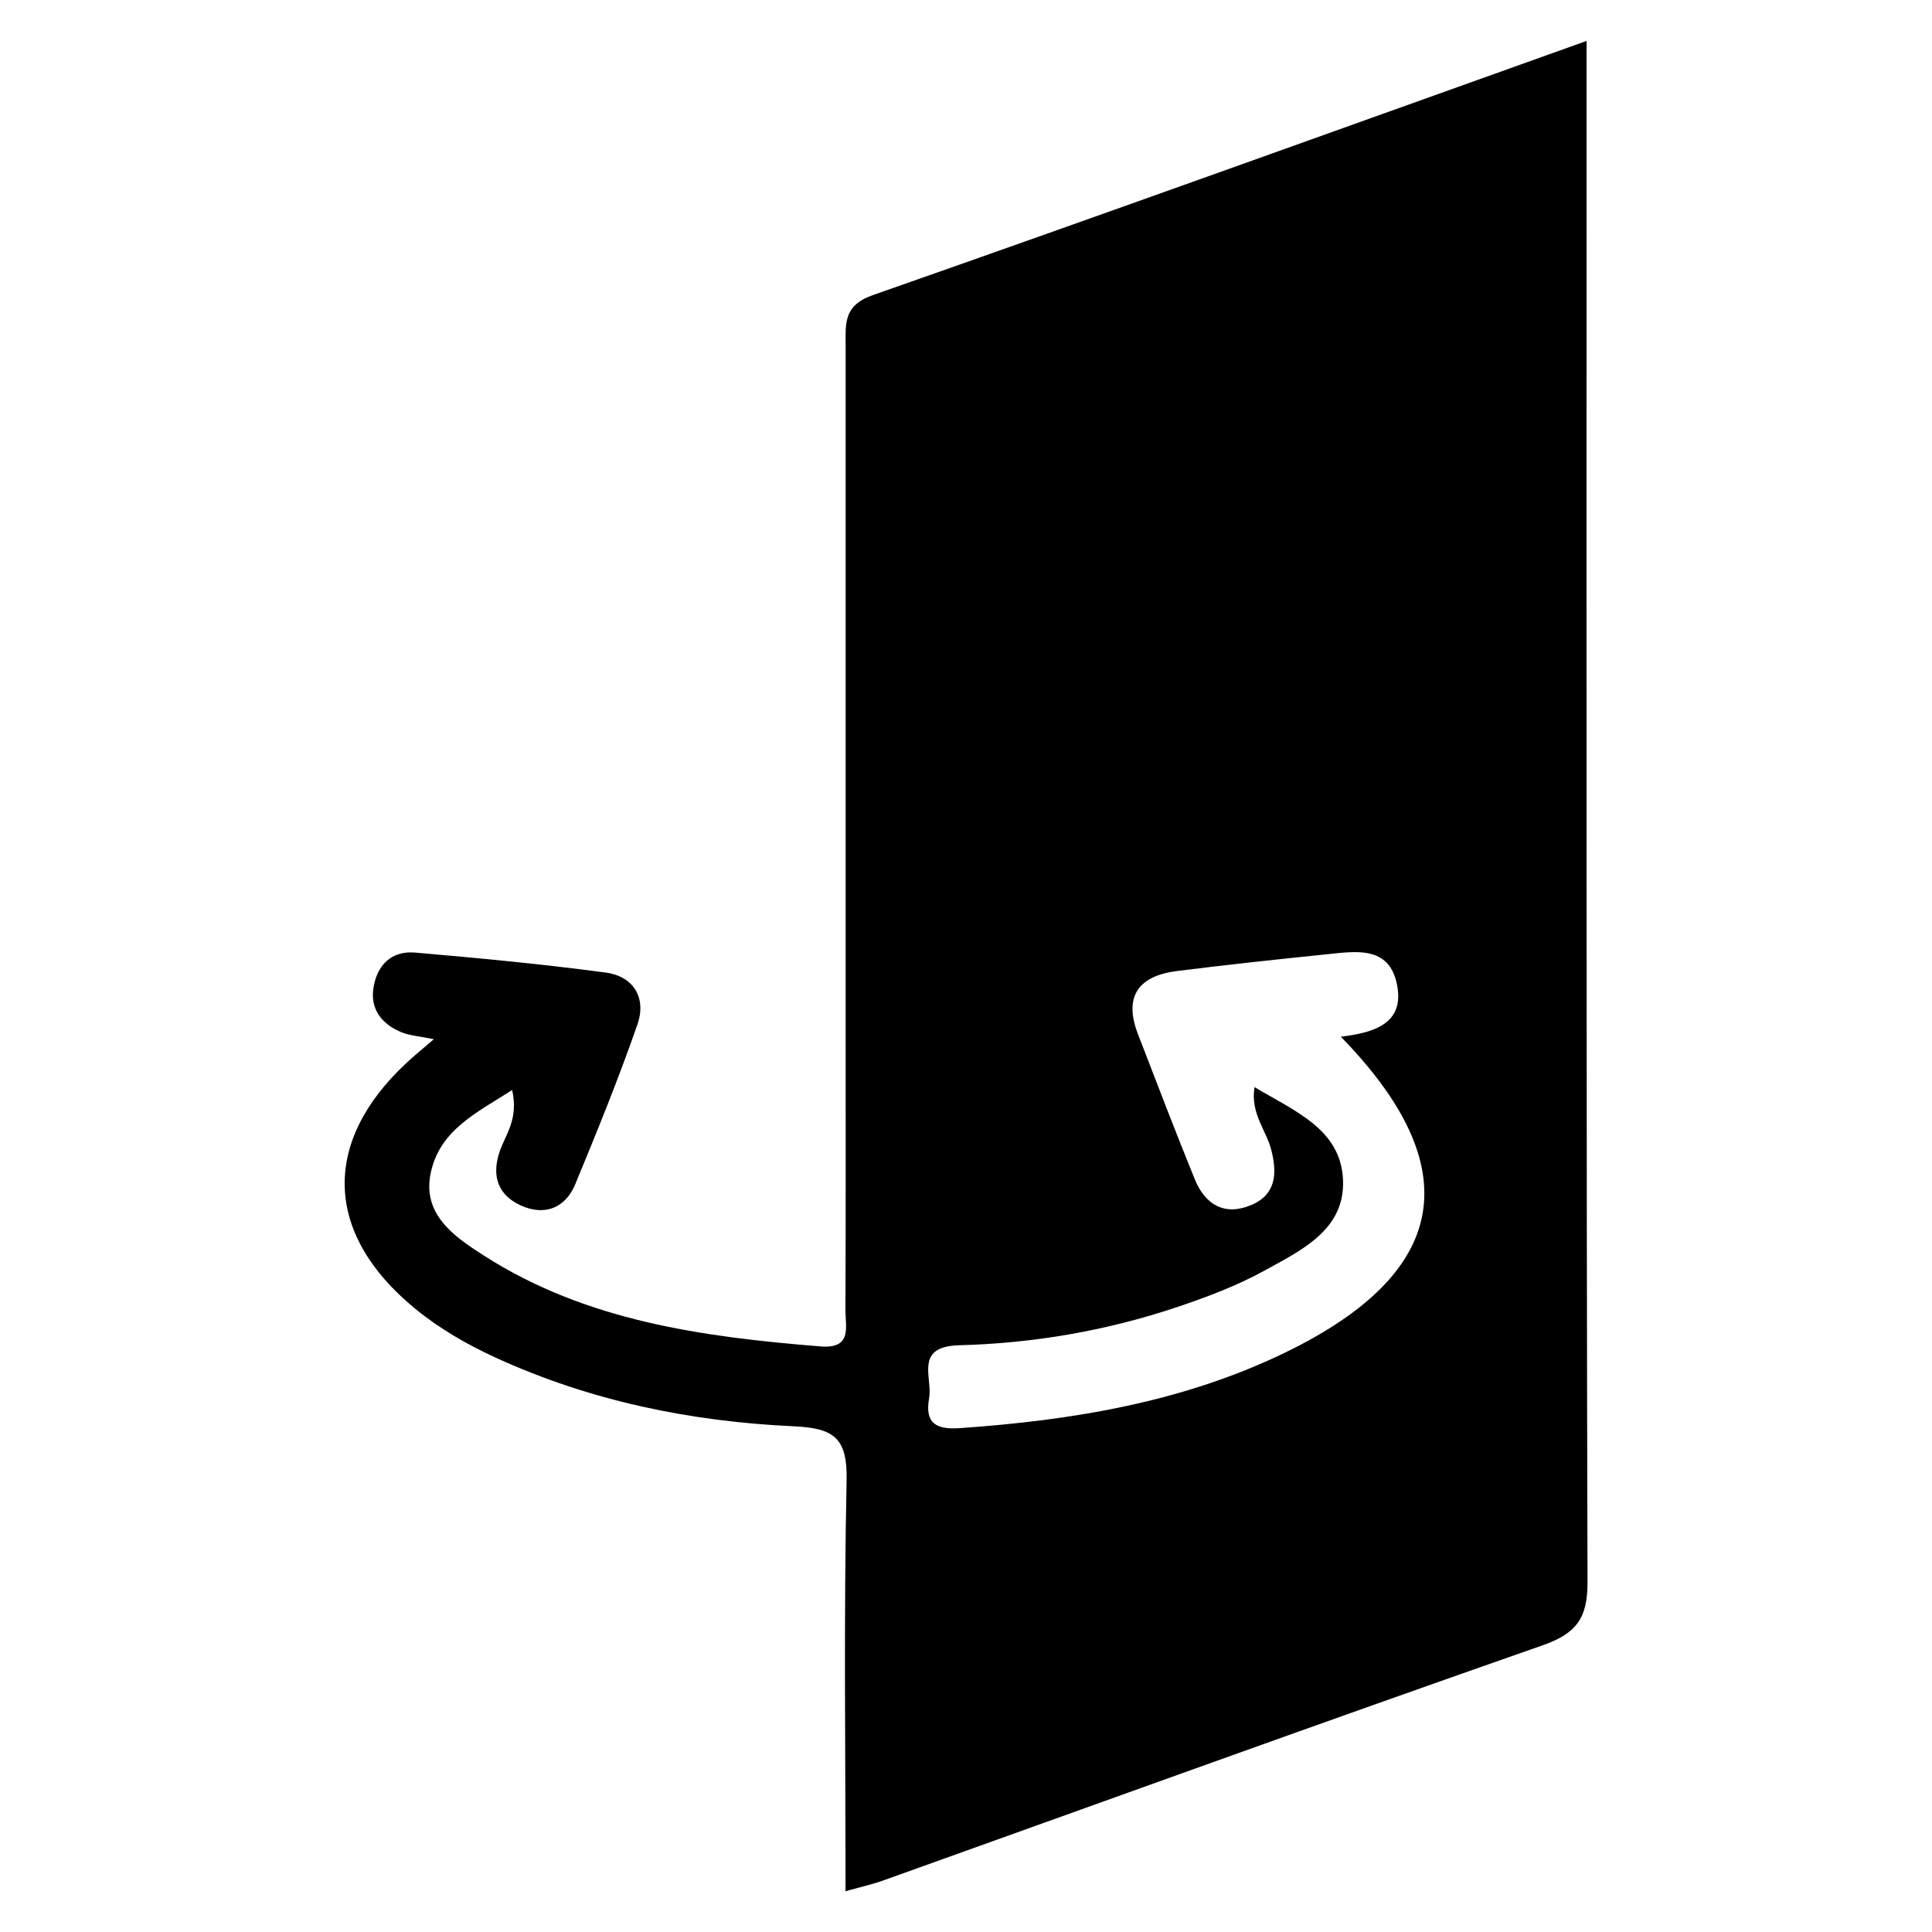 <svg xmlns="http://www.w3.org/2000/svg" id="Layer_1" viewBox="0 0 200 200"><path d="M164.24,4.23c0,2.12,0,3.5,0,4.88,0,51.55-.04,103.1.1,154.65.01,3.77-1.14,5.33-4.67,6.57-22.8,7.97-45.51,16.2-68.25,24.34-1.12.4-2.29.66-3.89,1.11,0-14.38-.19-28.46.11-42.53.09-4.39-1.29-5.41-5.46-5.6-10.66-.49-21.04-2.61-30.83-7.09-3.01-1.38-5.87-3.02-8.44-5.14-9.34-7.7-9.65-17.18-.82-25.4.75-.7,1.55-1.35,2.82-2.44-1.44-.31-2.54-.36-3.49-.78-1.92-.84-3.11-2.35-2.76-4.54.37-2.35,1.86-3.86,4.31-3.65,6.59.57,13.18,1.19,19.73,2.07,2.92.39,4.24,2.66,3.28,5.39-1.94,5.58-4.17,11.06-6.43,16.52-1.02,2.47-3.16,3.3-5.59,2.22-2.37-1.06-3.12-3.02-2.23-5.62.6-1.75,1.97-3.33,1.29-6.35-3.68,2.35-7.43,4.11-8.41,8.48-.98,4.37,2.4,6.68,5.44,8.63,10.6,6.81,22.66,8.44,34.88,9.43,3.33.27,2.58-2.02,2.59-3.77.04-9.93.02-19.85.02-29.78,0-23.34,0-46.67,0-70.01,0-2.25-.27-4.19,2.79-5.26,24.42-8.56,48.75-17.33,73.93-26.33ZM138.79,107.32c3.41-.41,6.66-1.33,5.82-5.43-.82-4-4.24-3.41-7.2-3.11-5.19.53-10.39,1.09-15.57,1.74-3.95.5-5.56,2.6-4.04,6.53,1.94,5.02,3.86,10.06,5.89,15.04,1.08,2.65,3.13,3.82,5.87,2.64,2.57-1.1,2.66-3.31,2.03-5.74-.52-2-2.17-3.75-1.72-6.45,4.26,2.54,8.96,4.39,9.16,9.64.2,5.12-4.3,7.24-8.07,9.32-2.86,1.58-5.99,2.76-9.11,3.81-7.3,2.45-14.87,3.75-22.54,3.95-4.72.12-2.75,3.33-3.13,5.49-.45,2.54.67,3.27,3.2,3.09,11.71-.82,23.16-2.7,33.82-7.9,16.85-8.23,18.81-19.1,5.58-32.64Z"></path></svg>